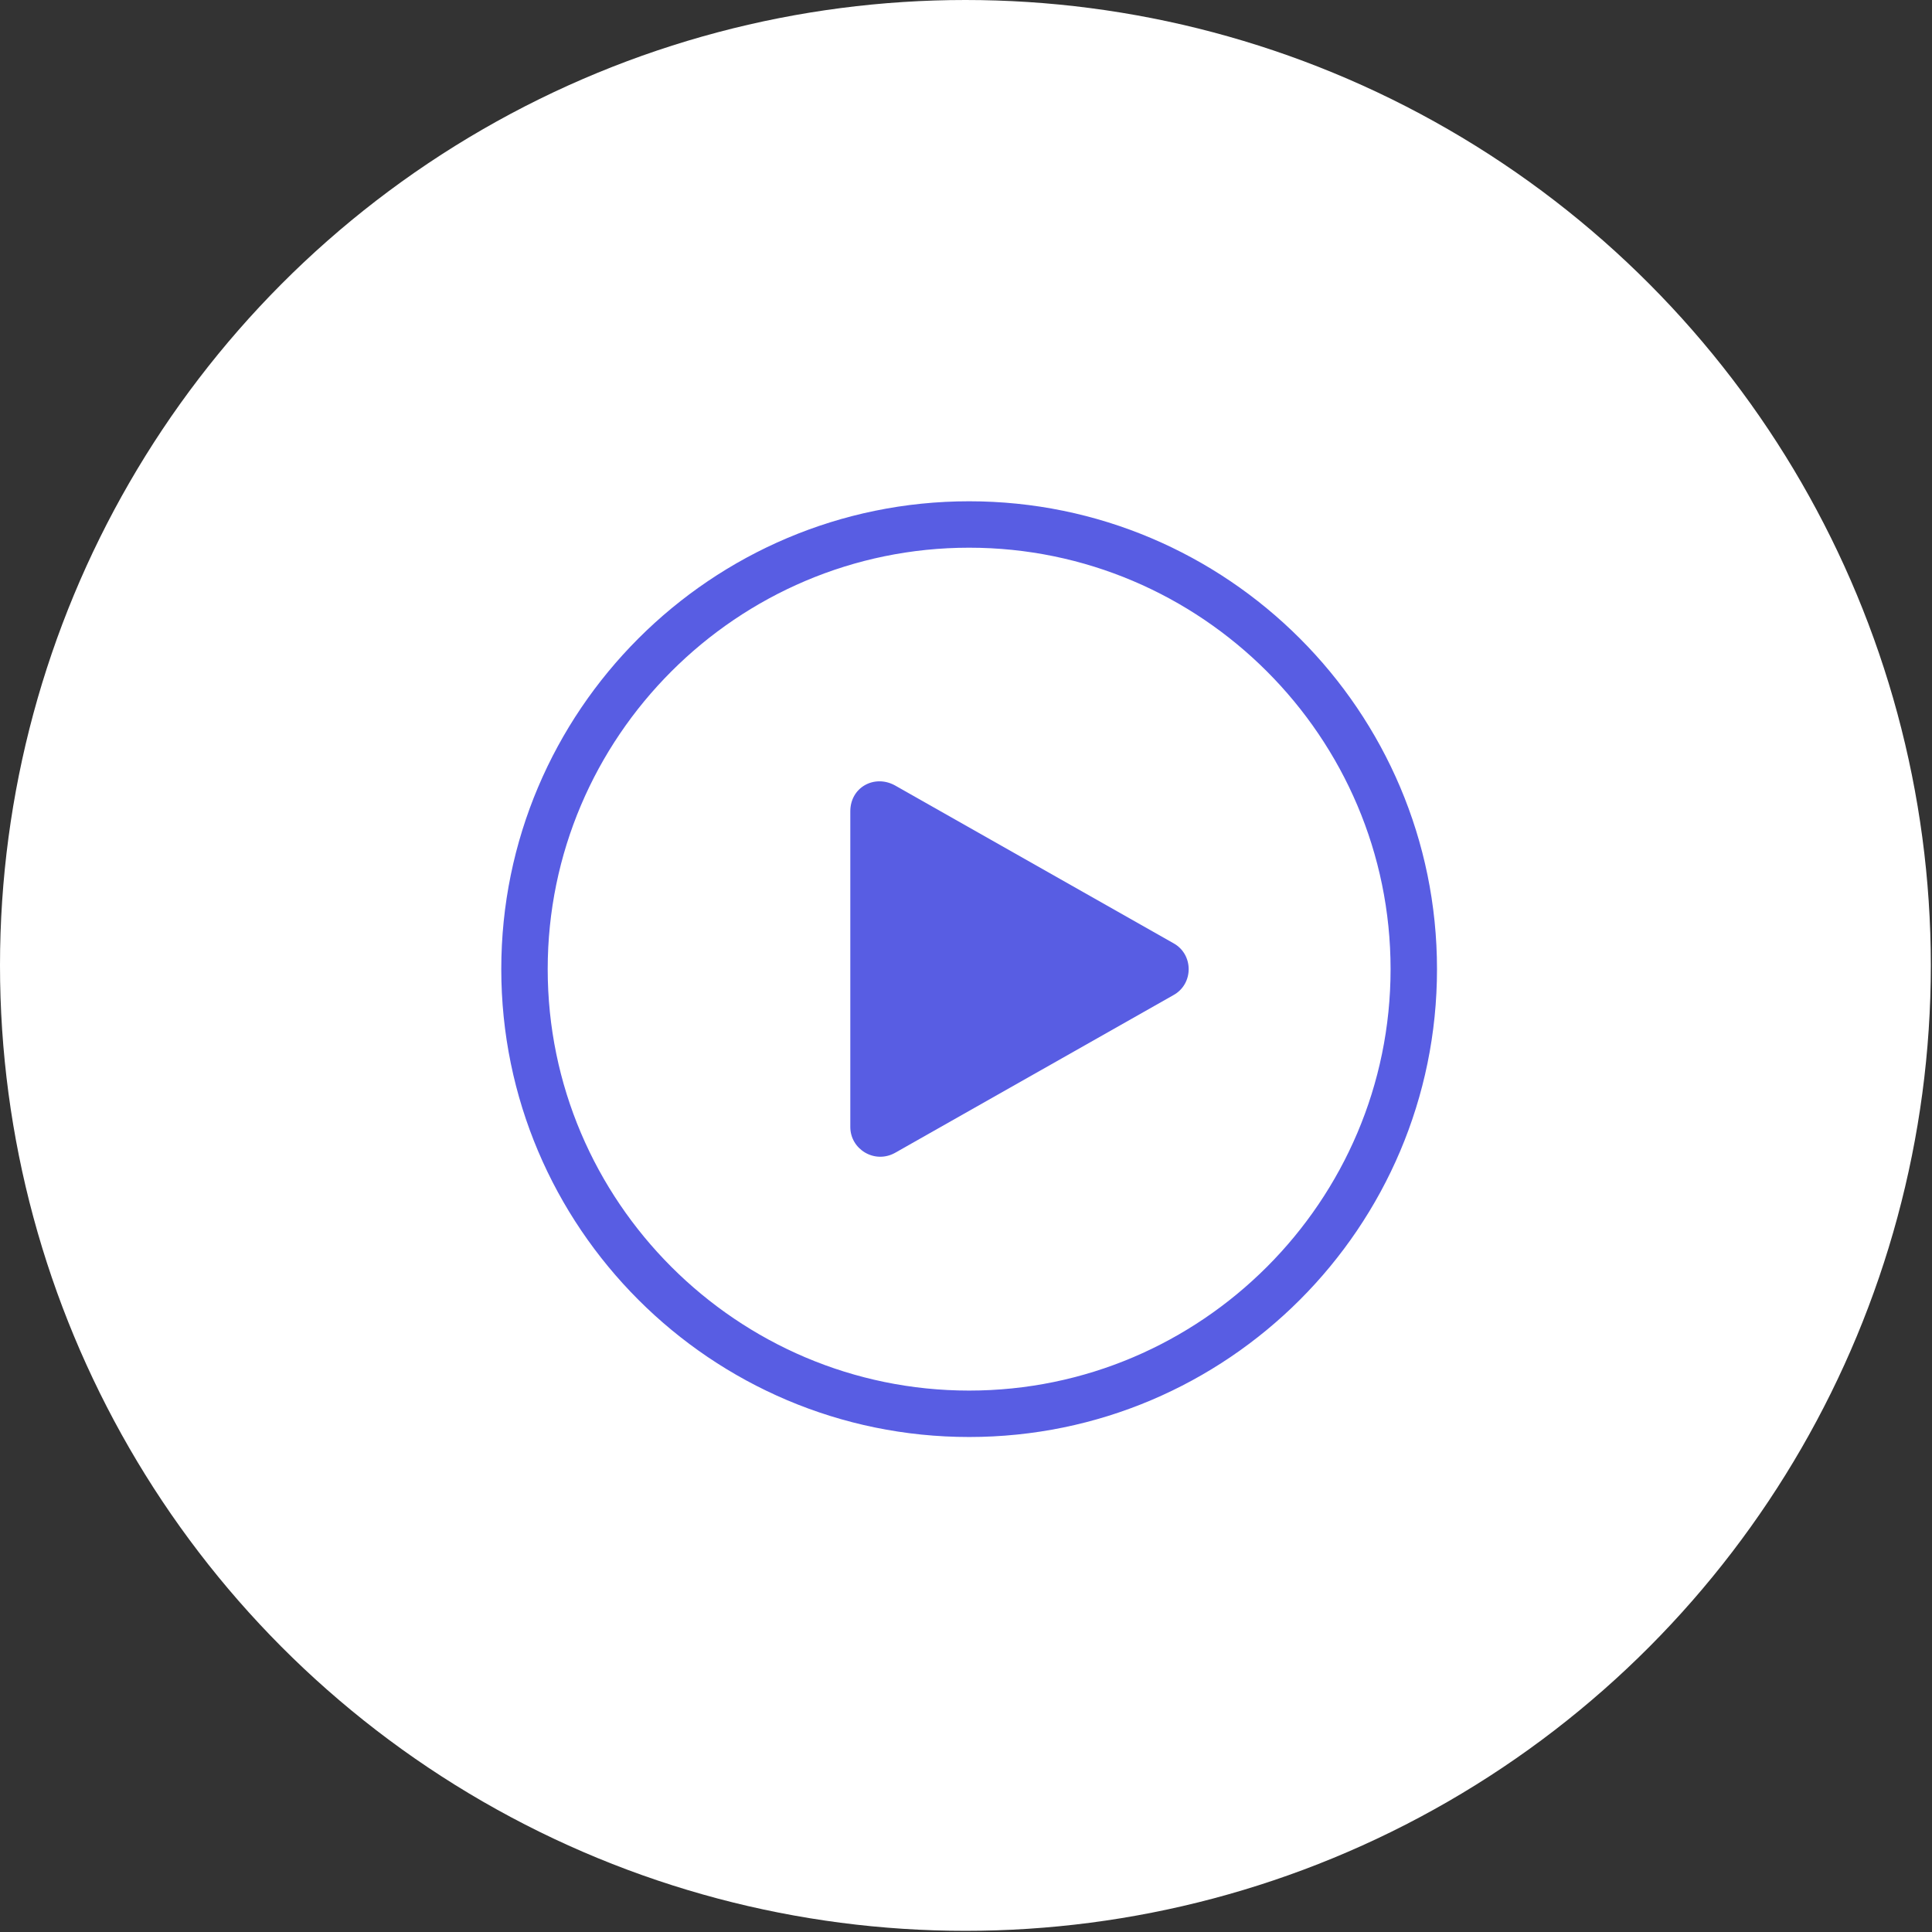 <svg width="76" height="76" viewBox="0 0 76 76" fill="none" xmlns="http://www.w3.org/2000/svg">
<rect x="0" y="0" width="76" height="76" fill="#333333" stroke="none"/>
<circle cx="37.977" cy="37.977" r="37.977" fill="white"/>
<path d="M33.449 31.916V44.332C33.449 45.208 34.398 45.793 35.202 45.354L46.157 39.147C46.96 38.708 46.96 37.54 46.157 37.102L35.202 30.894C34.398 30.456 33.449 30.967 33.449 31.916Z" fill="#585DE3"/>
<path d="M38.124 21.545C47.253 21.545 54.702 28.994 54.702 38.123C54.702 47.253 47.253 54.702 38.124 54.702C28.994 54.702 21.545 47.253 21.545 38.123C21.545 28.994 28.994 21.545 38.124 21.545ZM38.124 19.719C27.972 19.719 19.719 27.972 19.719 38.123C19.719 48.275 27.972 56.528 38.124 56.528C48.275 56.528 56.528 48.275 56.528 38.123C56.528 27.972 48.275 19.719 38.124 19.719Z" fill="#585DE3"/>
</svg>
